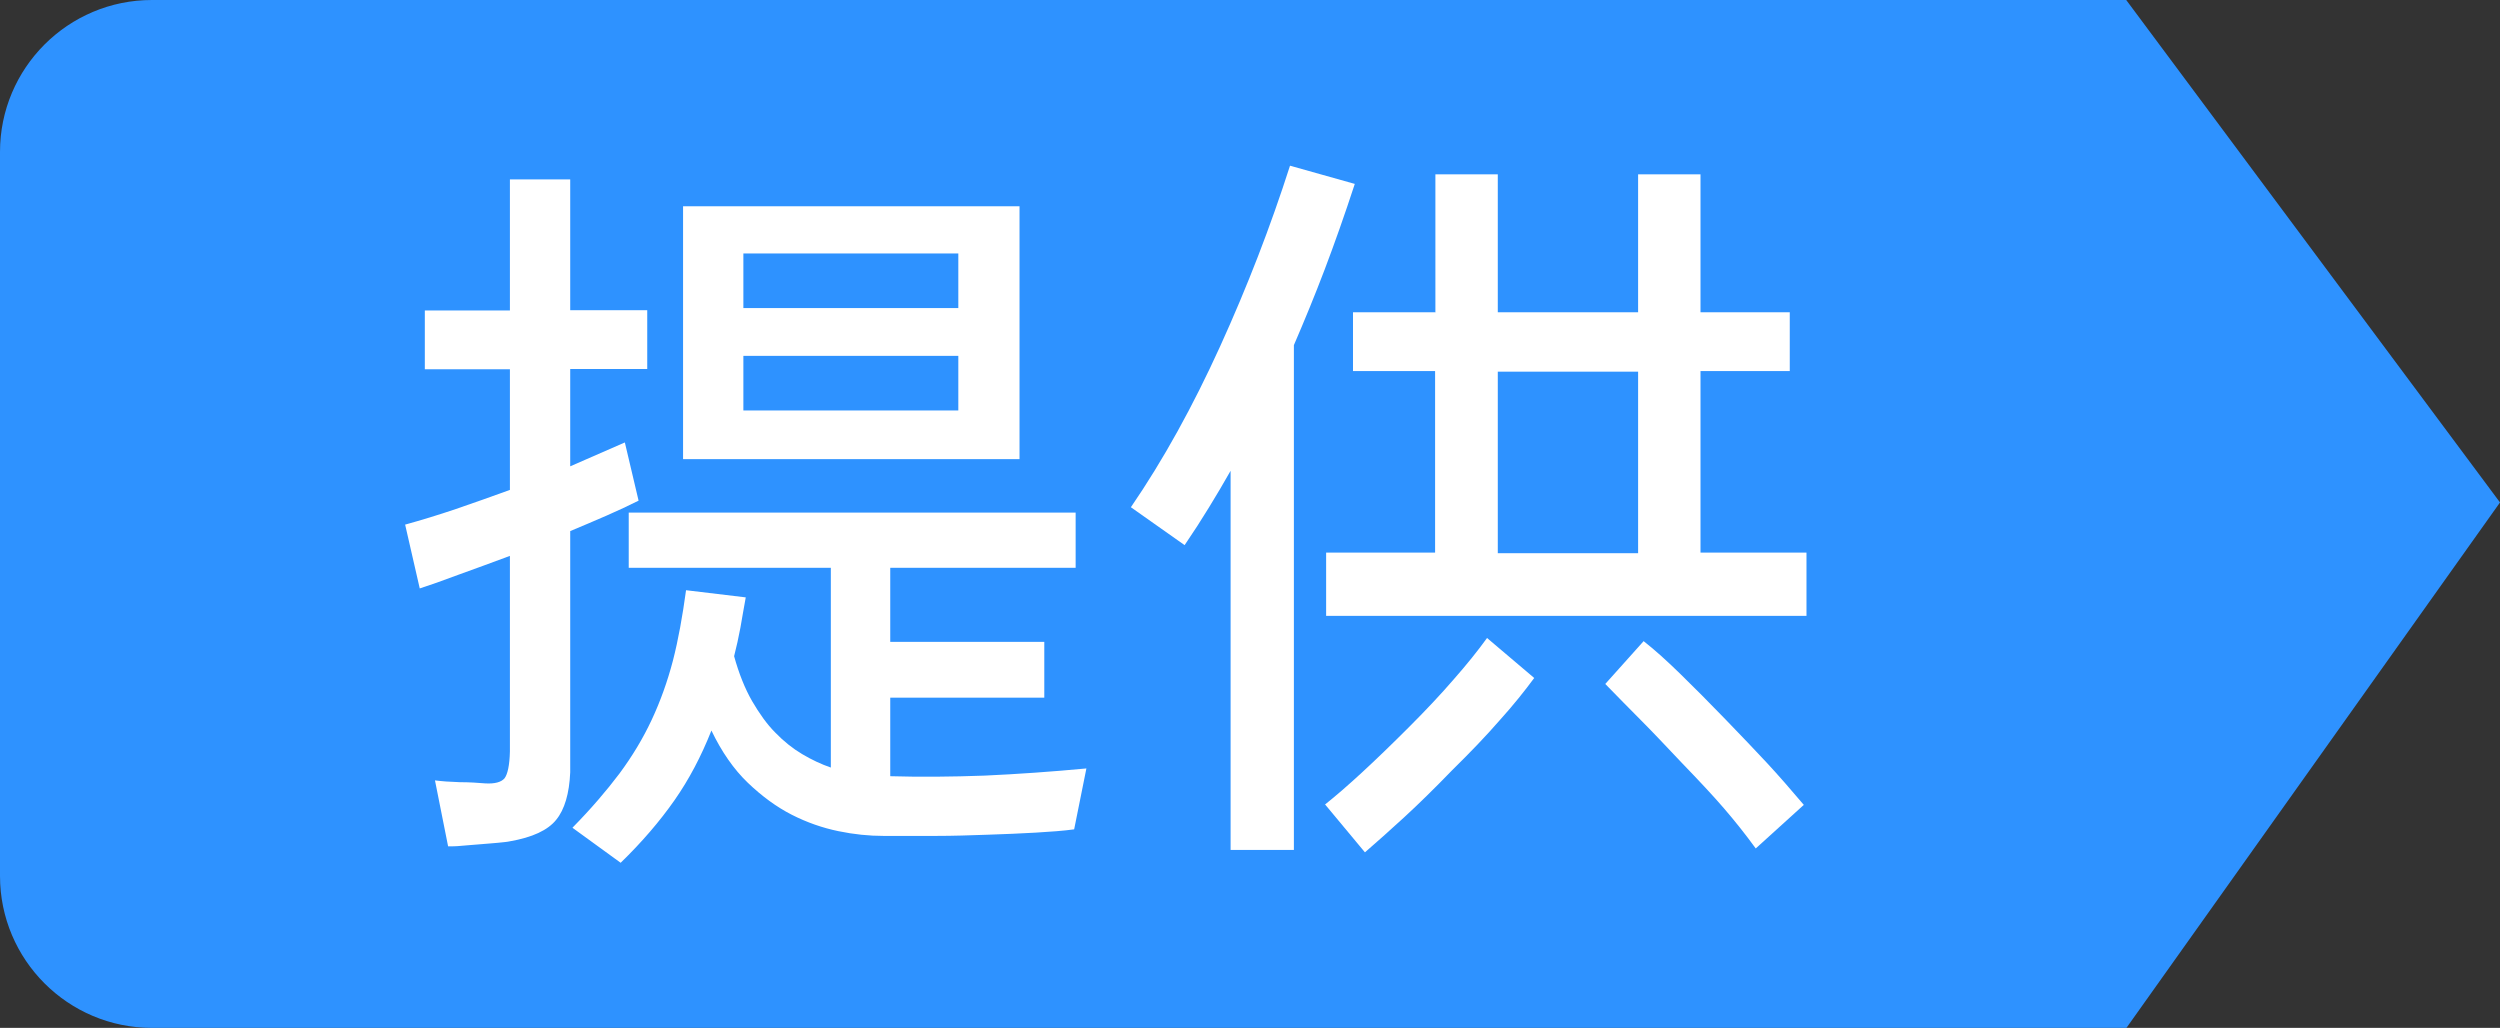 <?xml version="1.0" encoding="UTF-8"?>
<svg id="_图层_2" data-name="图层 2" xmlns="http://www.w3.org/2000/svg" viewBox="0 0 83.74 34.43">
  <rect x="0" y="0" width="83.74" height="34.43" fill="#333333" stroke="none"/>
  <defs>
    <style>
      .cls-1 {
        fill: #fff;
      }

      .cls-2 {
        fill: #2e92ff;
      }
    </style>
  </defs>
  <g id="_图层_1-2" data-name="图层 1">
    <g>
      <path class="cls-2" d="M71.22,34.43H5.09c-2.81,0-5.09-2.28-5.09-5.09V5.09C0,2.28,2.28,0,5.09,0H71.22l12.52,16.83-12.52,17.61Z"/>
      <g>
        <path class="cls-1" d="M13.58,17.57c.54-.15,1.1-.32,1.69-.52,.59-.2,1.2-.42,1.81-.64v-4.04h-2.85v-1.97h2.85V6.01h2.02v4.38h2.58v1.97h-2.58v3.26l1.83-.8,.46,1.95c-.32,.16-.68,.33-1.07,.5-.39,.17-.79,.34-1.22,.52v8.08c-.03,.71-.19,1.25-.47,1.59-.28,.35-.8,.59-1.55,.72-.08,.02-.21,.03-.4,.05s-.39,.03-.6,.05c-.21,.02-.41,.03-.61,.05-.19,.02-.35,.02-.46,.02l-.44-2.21c.23,.03,.5,.05,.83,.06,.32,0,.61,.02,.85,.04,.32,.02,.54-.04,.65-.17,.1-.13,.17-.43,.18-.9v-6.55c-.62,.23-1.19,.44-1.72,.63-.53,.2-.96,.35-1.3,.46l-.49-2.14Zm5.6,10.15c.62-.63,1.14-1.24,1.57-1.81,.43-.58,.79-1.18,1.08-1.8,.29-.62,.53-1.29,.71-1.98,.18-.7,.32-1.48,.44-2.36l2,.24c-.06,.36-.13,.7-.18,1.02-.06,.32-.13,.64-.21,.95,.16,.58,.36,1.08,.6,1.5,.24,.41,.49,.77,.78,1.06,.28,.29,.58,.53,.9,.72s.64,.34,.96,.45v-6.69h-6.77v-1.85h14.97v1.85h-6.21v2.48h5.16v1.87h-5.16v2.63c1.01,.03,2.06,.02,3.16-.02,1.1-.05,2.24-.13,3.41-.24l-.41,2.04c-.36,.05-.79,.08-1.29,.11s-1.04,.05-1.61,.07c-.57,.02-1.15,.04-1.75,.04h-1.73c-.49,0-.99-.05-1.52-.16s-1.05-.29-1.56-.55-1-.62-1.47-1.07c-.47-.45-.88-1.04-1.22-1.75-.34,.86-.75,1.64-1.24,2.34-.49,.7-1.09,1.4-1.8,2.09l-1.61-1.17ZM34.15,6.91V15.38h-11.27V6.91h11.27Zm-9.25,3.41h7.2v-1.83h-7.2v1.83Zm7.2,3.43v-1.83h-7.2v1.83h7.2Z"/>
        <path class="cls-1" d="M37.88,16.99c1.09-1.59,2.08-3.39,2.99-5.39,.91-2,1.69-4.02,2.34-6.05l2.17,.61c-.34,1.04-.68,2-1.01,2.87s-.68,1.72-1.03,2.53V28.47h-2.12V15.77c-.23,.41-.47,.81-.72,1.22-.25,.41-.52,.83-.82,1.27l-1.8-1.27Zm6.5,9.96c.73-.58,1.66-1.44,2.8-2.58,.57-.57,1.07-1.1,1.51-1.61,.44-.5,.81-.96,1.12-1.39l1.58,1.34c-.31,.42-.69,.9-1.16,1.42-.46,.53-.99,1.08-1.59,1.67-.58,.6-1.12,1.13-1.61,1.58-.49,.45-.93,.84-1.31,1.17l-1.34-1.61Zm3.7-16.48V5.84h2.09v4.62h4.7V5.84h2.09v4.62h2.99v1.97h-2.99v6.08h3.55v2.12h-16.09v-2.12h3.65v-6.08h-2.75v-1.97h2.75Zm2.09,8.06h4.7v-6.08h-4.7v6.08Zm4.89,2.95c.37,.29,.78,.66,1.23,1.1,.45,.44,.95,.94,1.5,1.51,.55,.57,1.02,1.06,1.4,1.47s.79,.88,1.23,1.4l-1.61,1.46c-.34-.47-.7-.92-1.07-1.35-.37-.43-.84-.93-1.39-1.5-.54-.57-.99-1.05-1.38-1.44s-.78-.79-1.2-1.22l1.29-1.44Z"/>
      </g>
    </g>
  </g>
</svg>